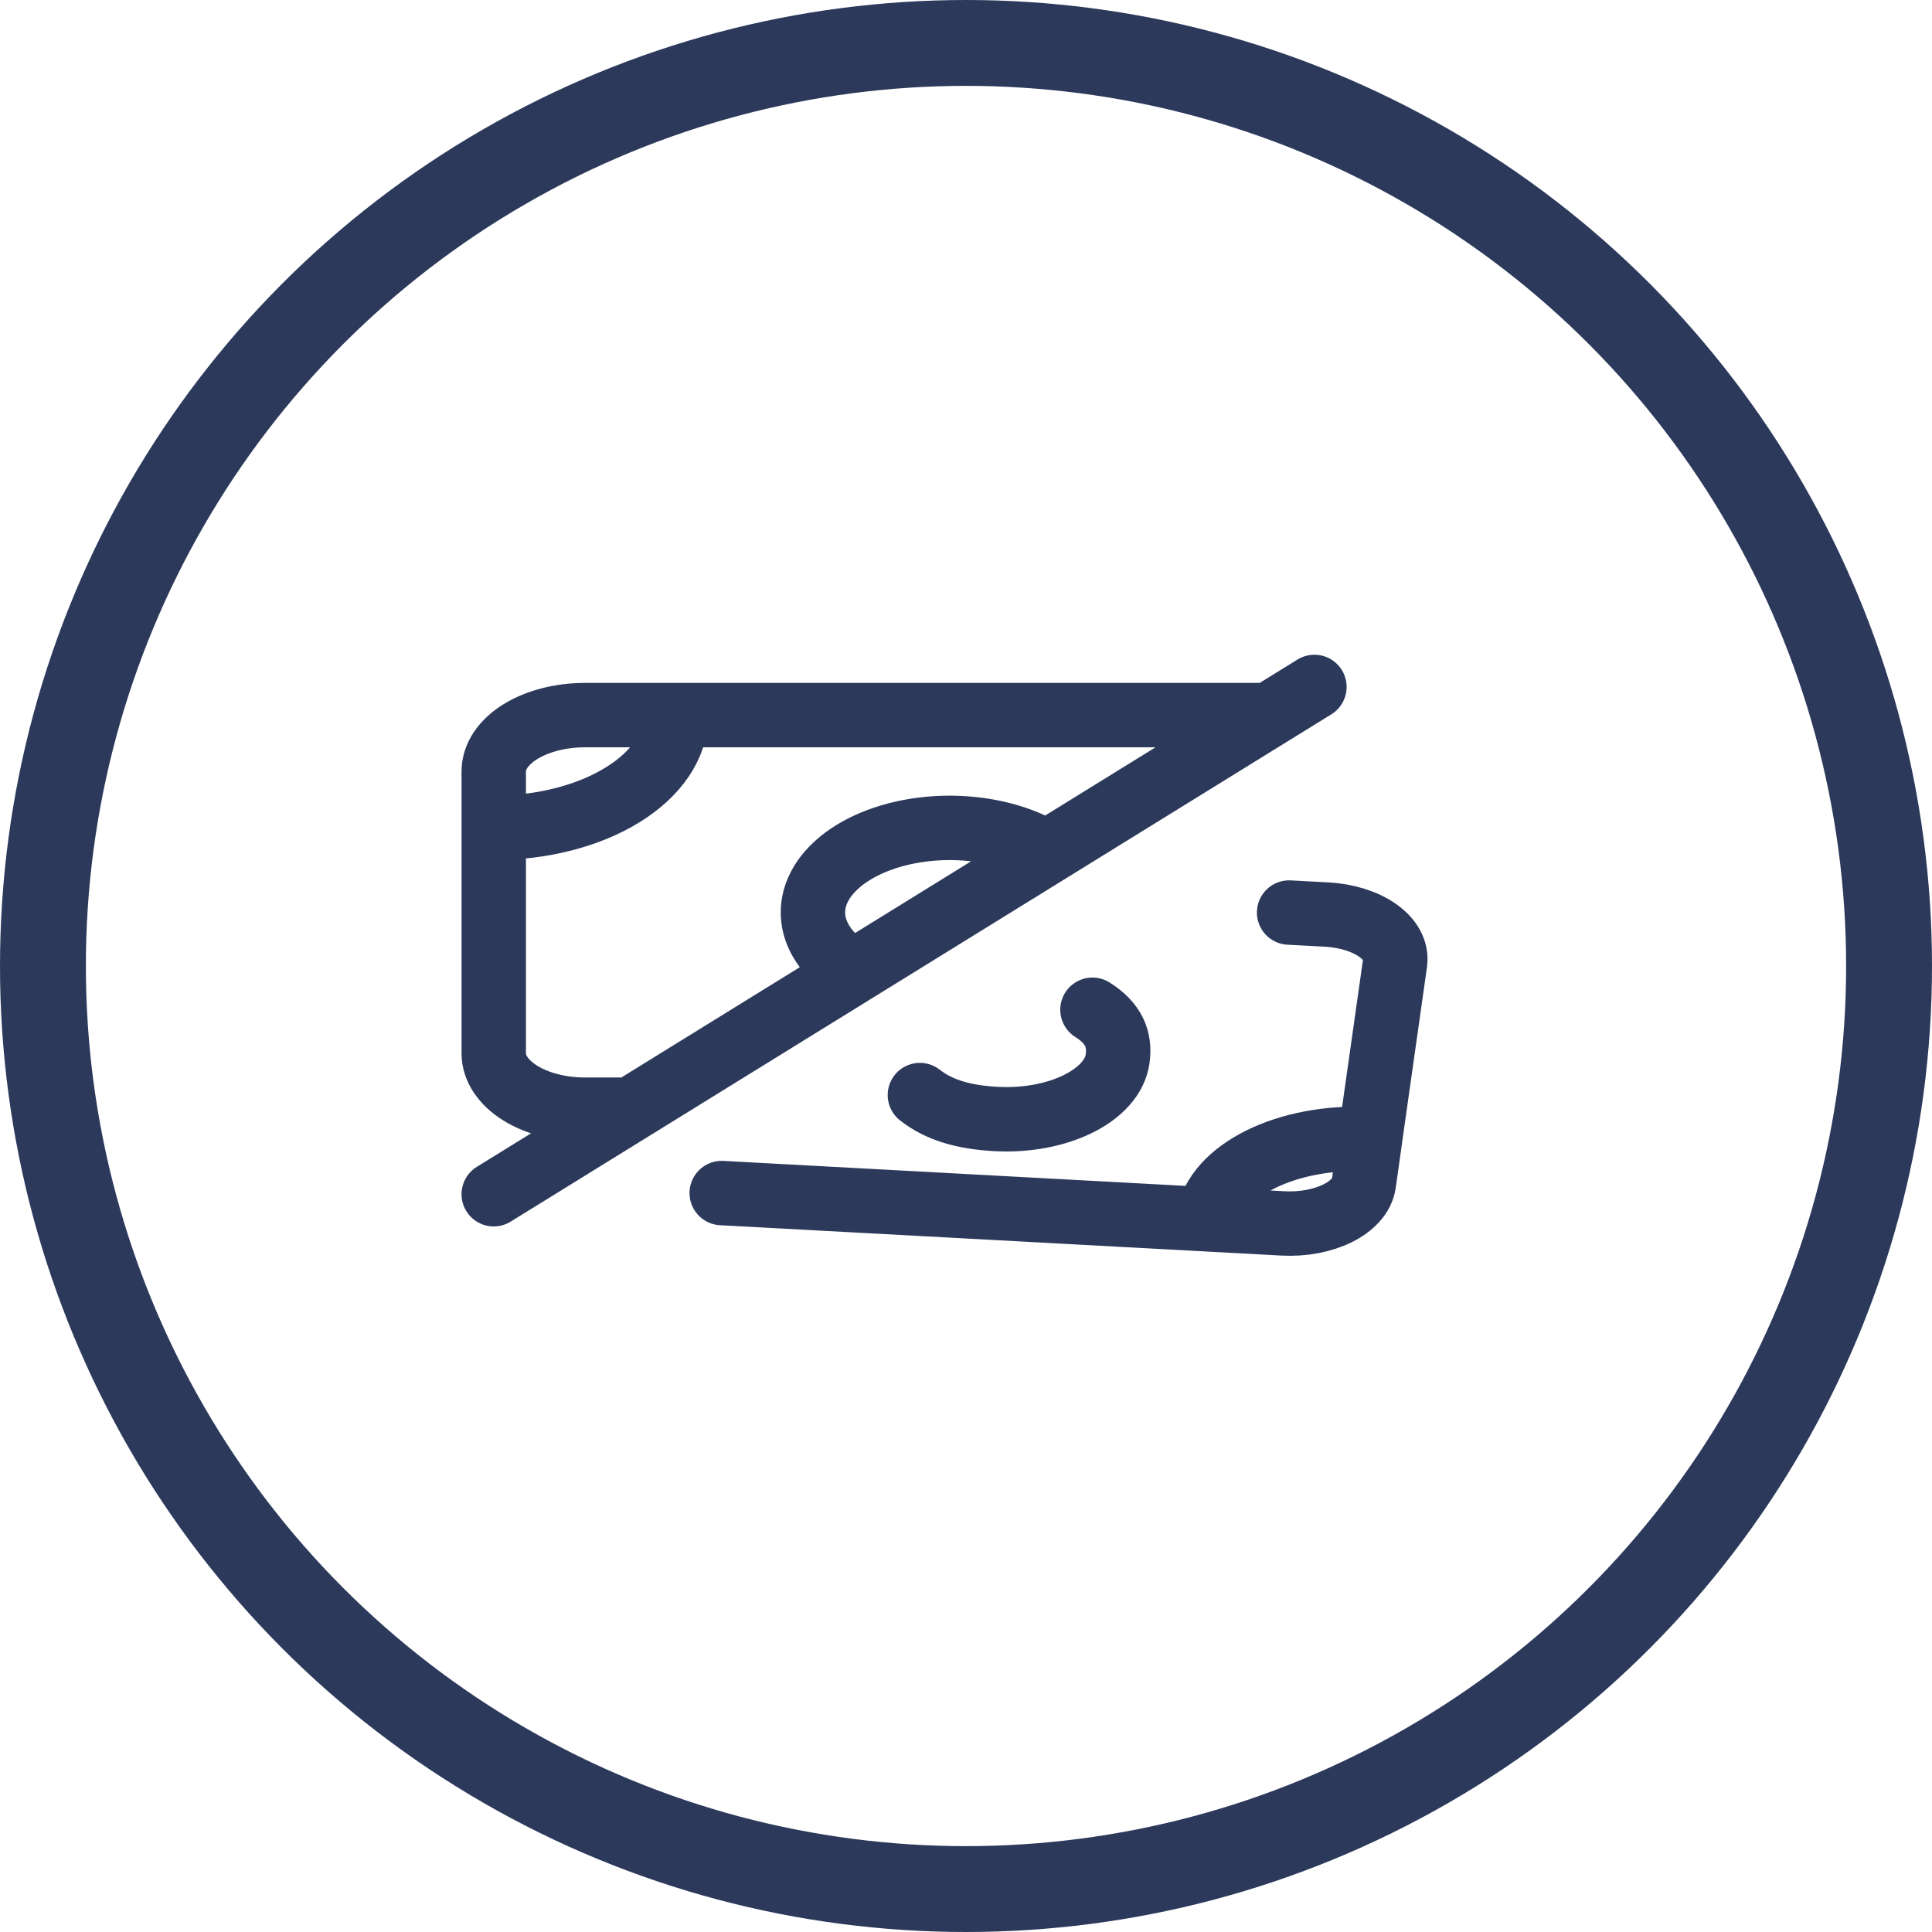 <?xml version="1.0" encoding="UTF-8"?> <svg xmlns="http://www.w3.org/2000/svg" width="90" height="90" viewBox="0 0 90 90" fill="none"><circle cx="45" cy="45" r="43" stroke="#2C395B" stroke-width="4"></circle><path d="M23 38.565V49.068C23 49.764 23.448 50.432 24.244 50.925C25.041 51.417 26.121 51.694 27.248 51.694H29.372M23 38.565V35.939C23 35.242 23.448 34.574 24.244 34.082C25.041 33.59 26.121 33.313 27.248 33.313H31.496M23 38.565C25.253 38.565 27.414 38.011 29.007 37.026C30.601 36.041 31.496 34.706 31.496 33.313M31.496 33.313H59.107M39.49 45.129C38.405 44.379 37.826 43.4 37.871 42.394C37.917 41.388 38.584 40.431 39.735 39.719C40.886 39.007 42.435 38.595 44.062 38.567C45.69 38.539 47.273 38.897 48.487 39.568M23 55.632L61.231 32M63.822 53.068L64.988 44.848C65.147 43.712 63.718 42.708 61.794 42.603L60.052 42.51M56.273 56.802L59.757 56.991C61.681 57.095 63.372 56.259 63.533 55.124L63.824 53.068C59.973 52.861 56.594 54.532 56.273 56.802ZM56.273 56.802L33.62 55.577M42.852 51.012C43.721 51.695 44.849 52.043 46.399 52.127C49.286 52.283 51.822 51.029 52.062 49.327C52.191 48.413 51.881 47.66 50.891 47.038" stroke="#2C395B" stroke-width="3" stroke-linecap="round" stroke-linejoin="round"></path></svg> 